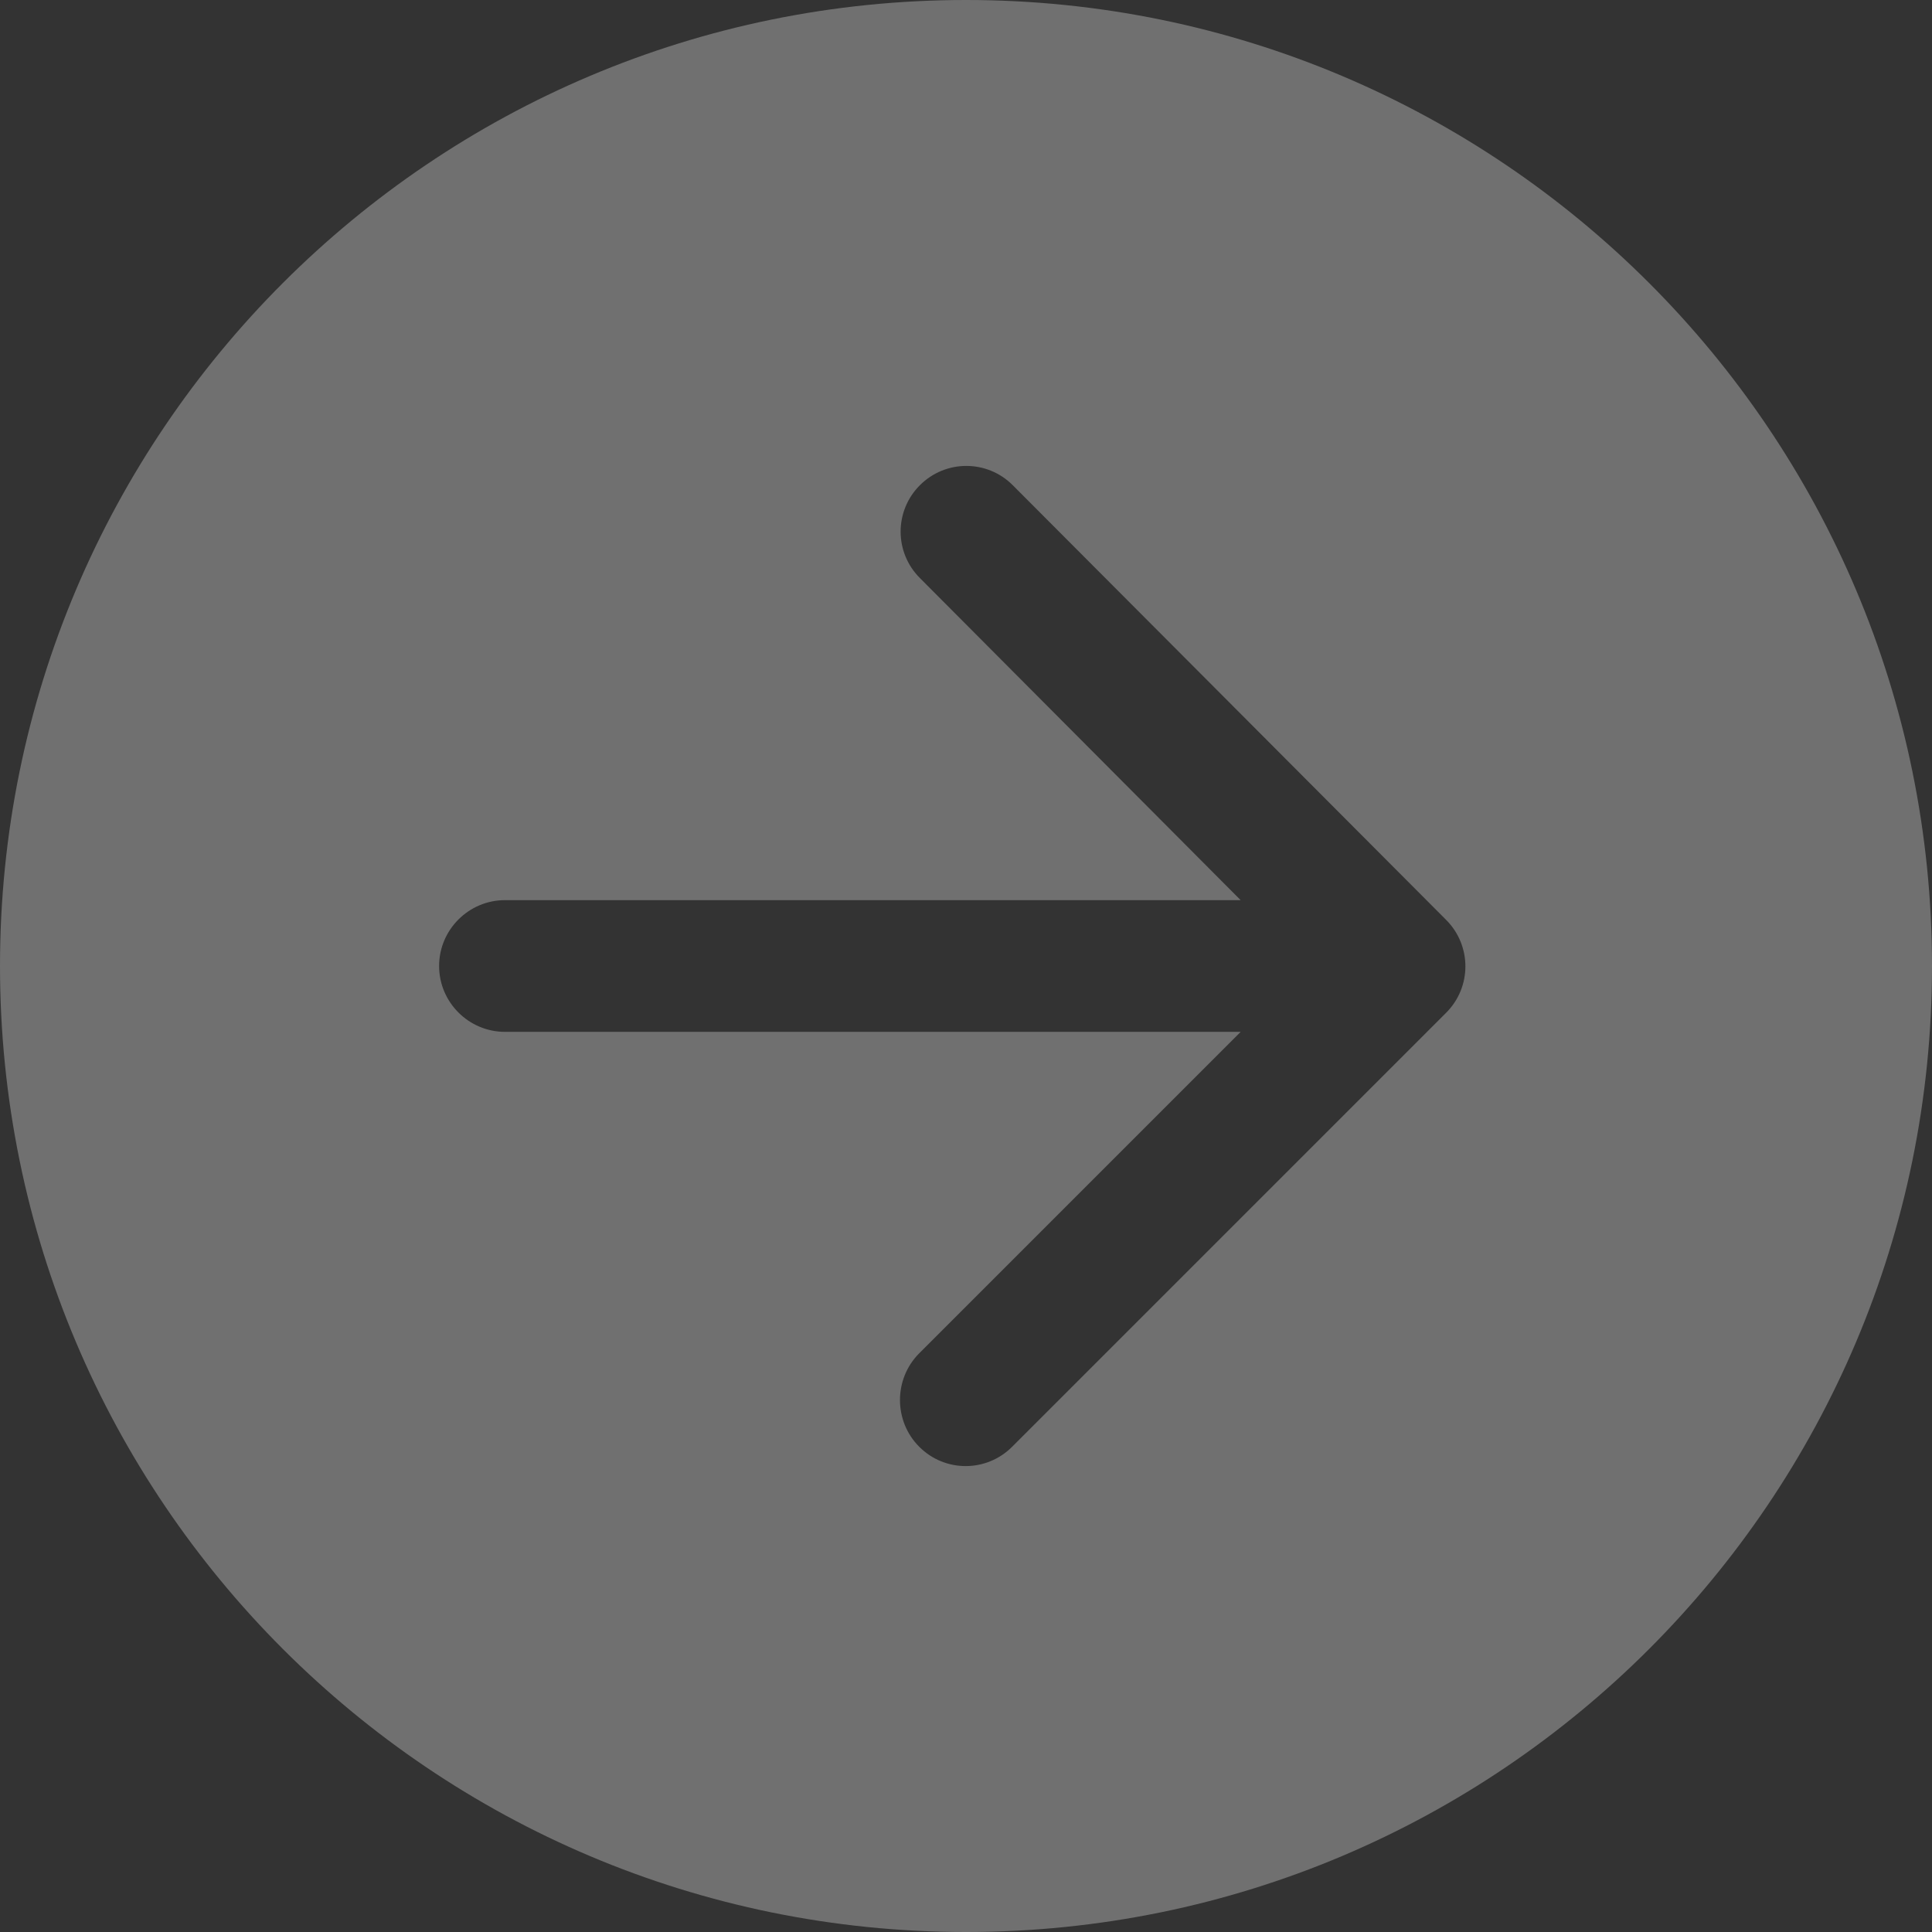 <?xml version="1.0" encoding="UTF-8"?>
<svg width="36px" height="36px" viewBox="0 0 36 36" version="1.1" xmlns="http://www.w3.org/2000/svg" xmlns:xlink="http://www.w3.org/1999/xlink">
    <rect x="0" y="0" width="36" height="36" fill="#333333" stroke="none"/>
    <title>Combined Shape</title>
    <g id="Page-1" stroke="none" stroke-width="1" fill="rgba(255,255,255,0.7)" fill-rule="evenodd">
        <g id="Homepage---hover" transform="translate(-1118, -970)" fill="rgba(255,255,255,0.3)">
            <g id="Group-19-Copy" transform="translate(976, 888)">
                <path d="M160,82 C169.941,82 178,90.059 178,100 C178,109.941 169.941,118 160,118 C150.059,118 142,109.941 142,100 C142,90.059 150.059,82 160,82 Z M159.141,91.041 C158.662,91.52 158.662,92.293 159.141,92.771 L165.118,98.773 L151.409,98.773 C150.734,98.773 150.182,99.325 150.182,100 C150.182,100.675 150.734,101.227 151.409,101.227 L165.118,101.227 L159.129,107.216 C158.65,107.695 158.65,108.48 159.129,108.959 C159.607,109.438 160.38,109.438 160.859,108.959 L168.947,100.871 C169.425,100.393 169.425,99.62 168.947,99.141 L160.871,91.041 C160.393,90.562 159.62,90.562 159.141,91.041 Z" id="Combined-Shape"></path>
            </g>
        </g>
    </g>
</svg>